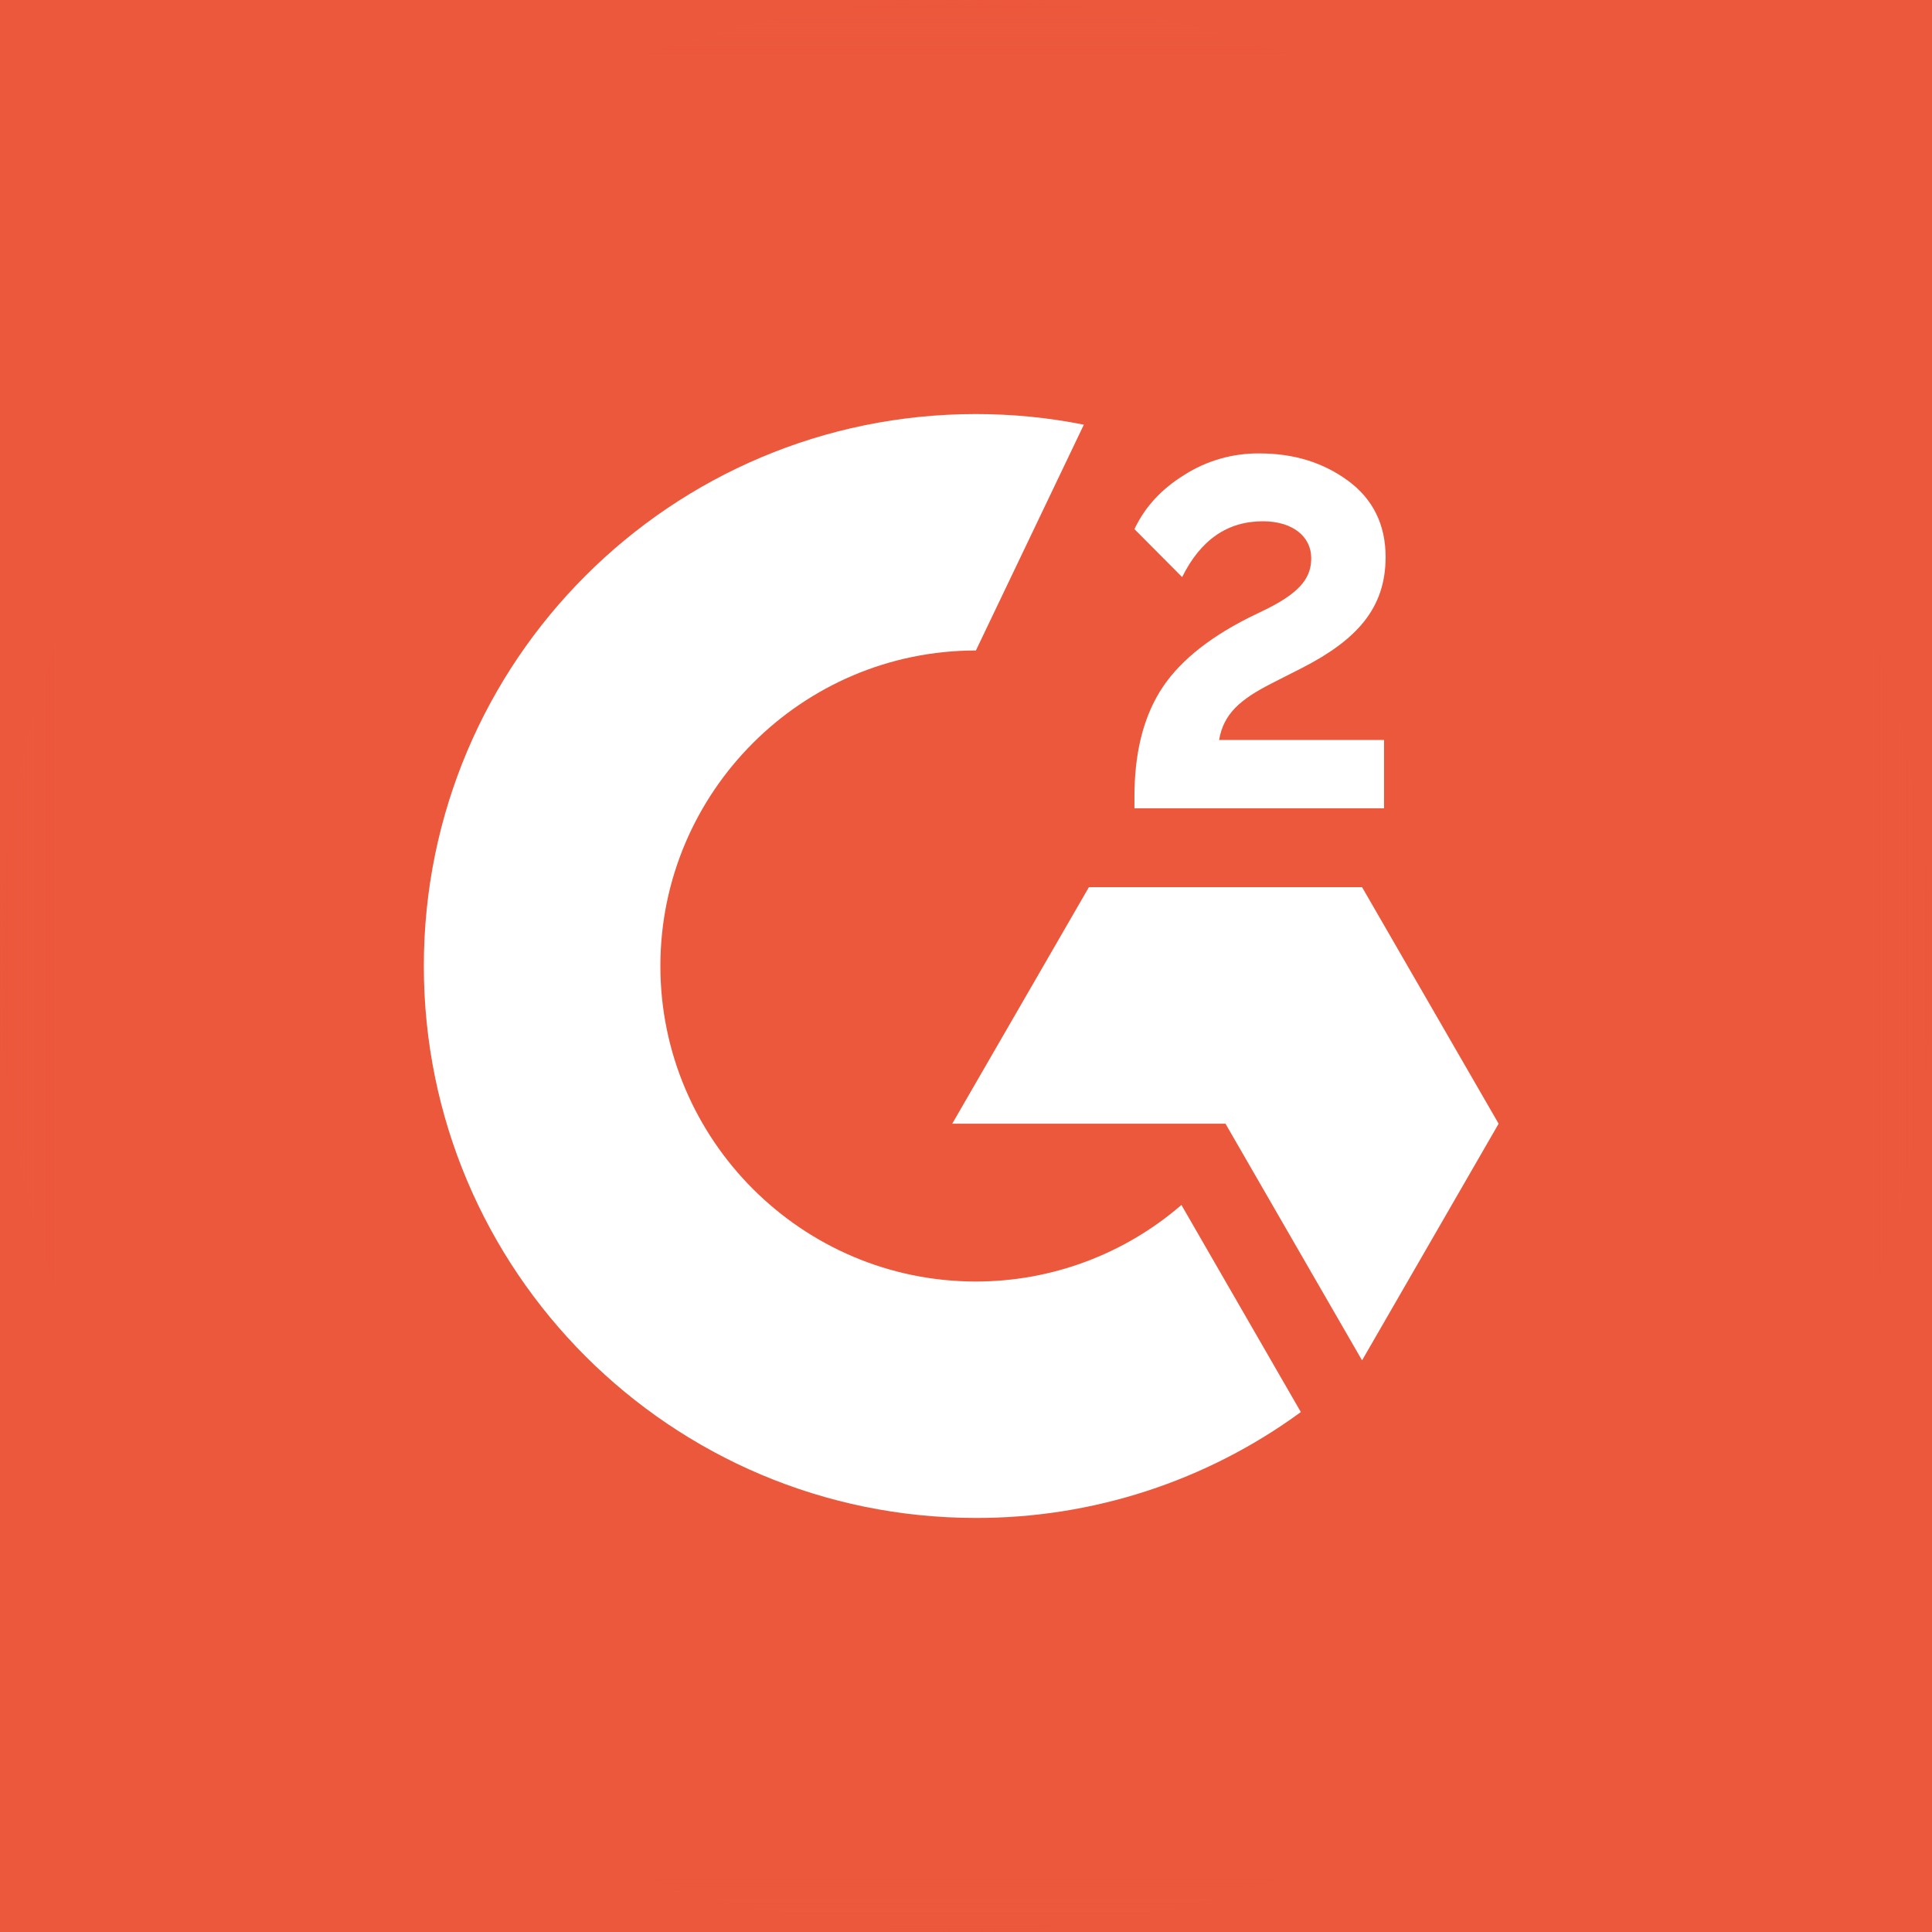 <svg xmlns="http://www.w3.org/2000/svg" fill="none" viewBox="0 0 16 16" height="16" width="16">
<rect x="0" y="0" width="16" height="16" fill="#333333" stroke="none"/>
<g clip-path="url(#clip0_3_1989)">
<rect fill="#EC583C" height="16" width="16"></rect>
<mask height="16" width="16" y="0" x="0" maskUnits="userSpaceOnUse" style="mask-type:luminance" id="mask0_3_1989">
<path fill="white" d="M16 0H0V16H16V0Z"></path>
</mask>
<g mask="url(#mask0_3_1989)">
<mask height="16" width="16" y="0" x="0" maskUnits="userSpaceOnUse" style="mask-type:luminance" id="mask1_3_1989">
<path fill="white" d="M16 0H0V16H16V0Z"></path>
</mask>
<g mask="url(#mask1_3_1989)">
<path fill="#EC583C" d="M8 16C12.418 16 16 12.418 16 8C16 3.582 12.418 0 8 0C3.582 0 0 3.582 0 8C0 12.418 3.582 16 8 16Z"></path>
<path fill="white" d="M11.462 6.128H10.096C10.133 5.914 10.266 5.794 10.534 5.658L10.786 5.53C11.235 5.299 11.475 5.038 11.475 4.613C11.475 4.346 11.371 4.134 11.165 3.982C10.958 3.83 10.715 3.755 10.43 3.755C10.21 3.753 9.994 3.814 9.808 3.933C9.621 4.048 9.482 4.197 9.395 4.382L9.79 4.779C9.944 4.469 10.166 4.317 10.459 4.317C10.707 4.317 10.859 4.445 10.859 4.622C10.859 4.771 10.786 4.894 10.501 5.038L10.339 5.117C9.989 5.294 9.746 5.498 9.605 5.728C9.464 5.958 9.395 6.248 9.395 6.598V6.694H11.462V6.128ZM11.28 7.347H9.018L7.886 9.306H10.149L11.28 11.266L12.411 9.306L11.28 7.347Z"></path>
<path fill="white" d="M8.082 10.613C6.642 10.613 5.469 9.44 5.469 8C5.469 6.56 6.642 5.387 8.082 5.387L8.976 3.517C8.681 3.458 8.382 3.429 8.082 3.429C5.557 3.429 3.51 5.475 3.51 8C3.51 10.525 5.557 12.571 8.082 12.571C9.049 12.573 9.992 12.266 10.773 11.694L9.784 9.979C9.311 10.388 8.707 10.613 8.082 10.613Z"></path>
</g>
</g>
</g>
<defs>
<clipPath id="clip0_3_1989">
<rect fill="white" height="16" width="16"></rect>
</clipPath>
</defs>
</svg>
